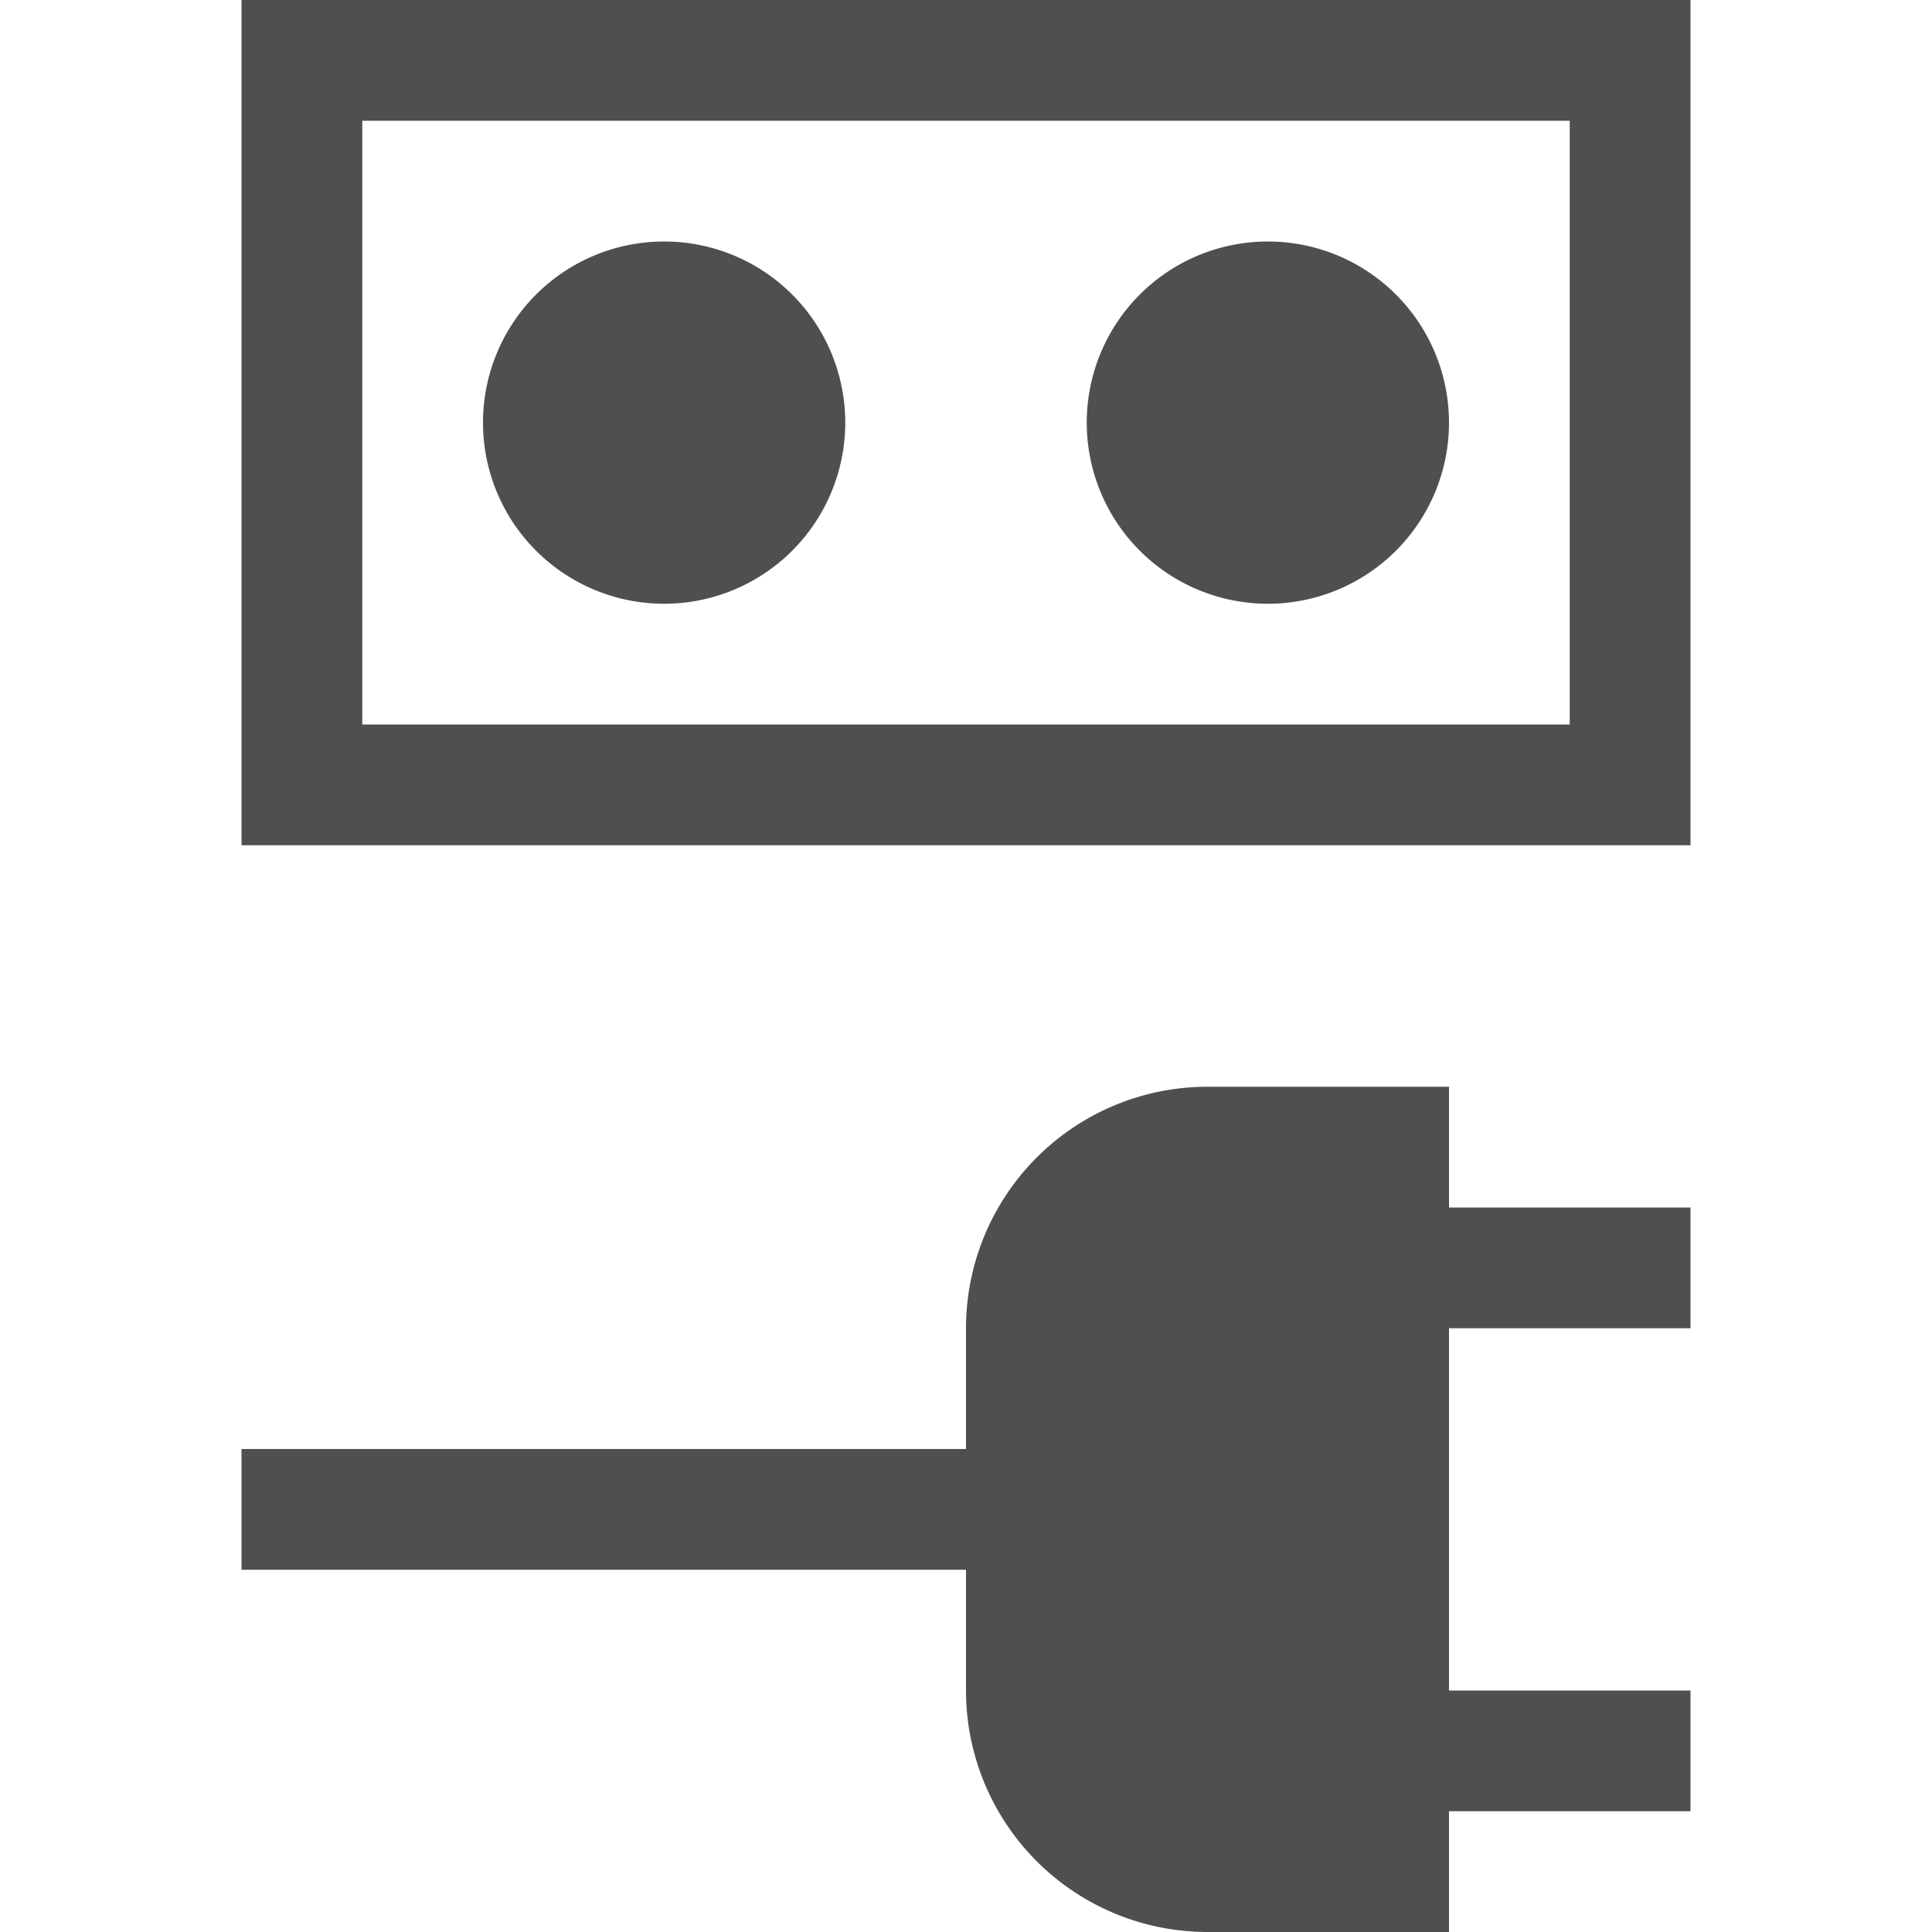 <svg width="16" height="16" version="1.1" viewBox="0 0 16 16" xmlns="http://www.w3.org/2000/svg">
<g transform="translate(0 -1036.4)">
<path transform="translate(0 1036.4)" d="m2 0v1 5 1h12v-1-6h-11-1zm1 1h10v5h-10v-5zm2.5 1a1.5 1.5 0 0 0 -1.5 1.5 1.5 1.5 0 0 0 1.5 1.5 1.5 1.5 0 0 0 1.5 -1.5 1.5 1.5 0 0 0 -1.5 -1.5zm5 0a1.5 1.5 0 0 0 -1.5 1.5 1.5 1.5 0 0 0 1.5 1.5 1.5 1.5 0 0 0 1.5 -1.5 1.5 1.5 0 0 0 -1.5 -1.5zm-0.5 7a2 2 0 0 0 -2 2v1h-6v1h6v1a2 2 0 0 0 2 2h2v-1h2v-1h-2v-3h2v-1h-2v-1h-2z" fill="#4f4f4f"/>
</g>
</svg>
